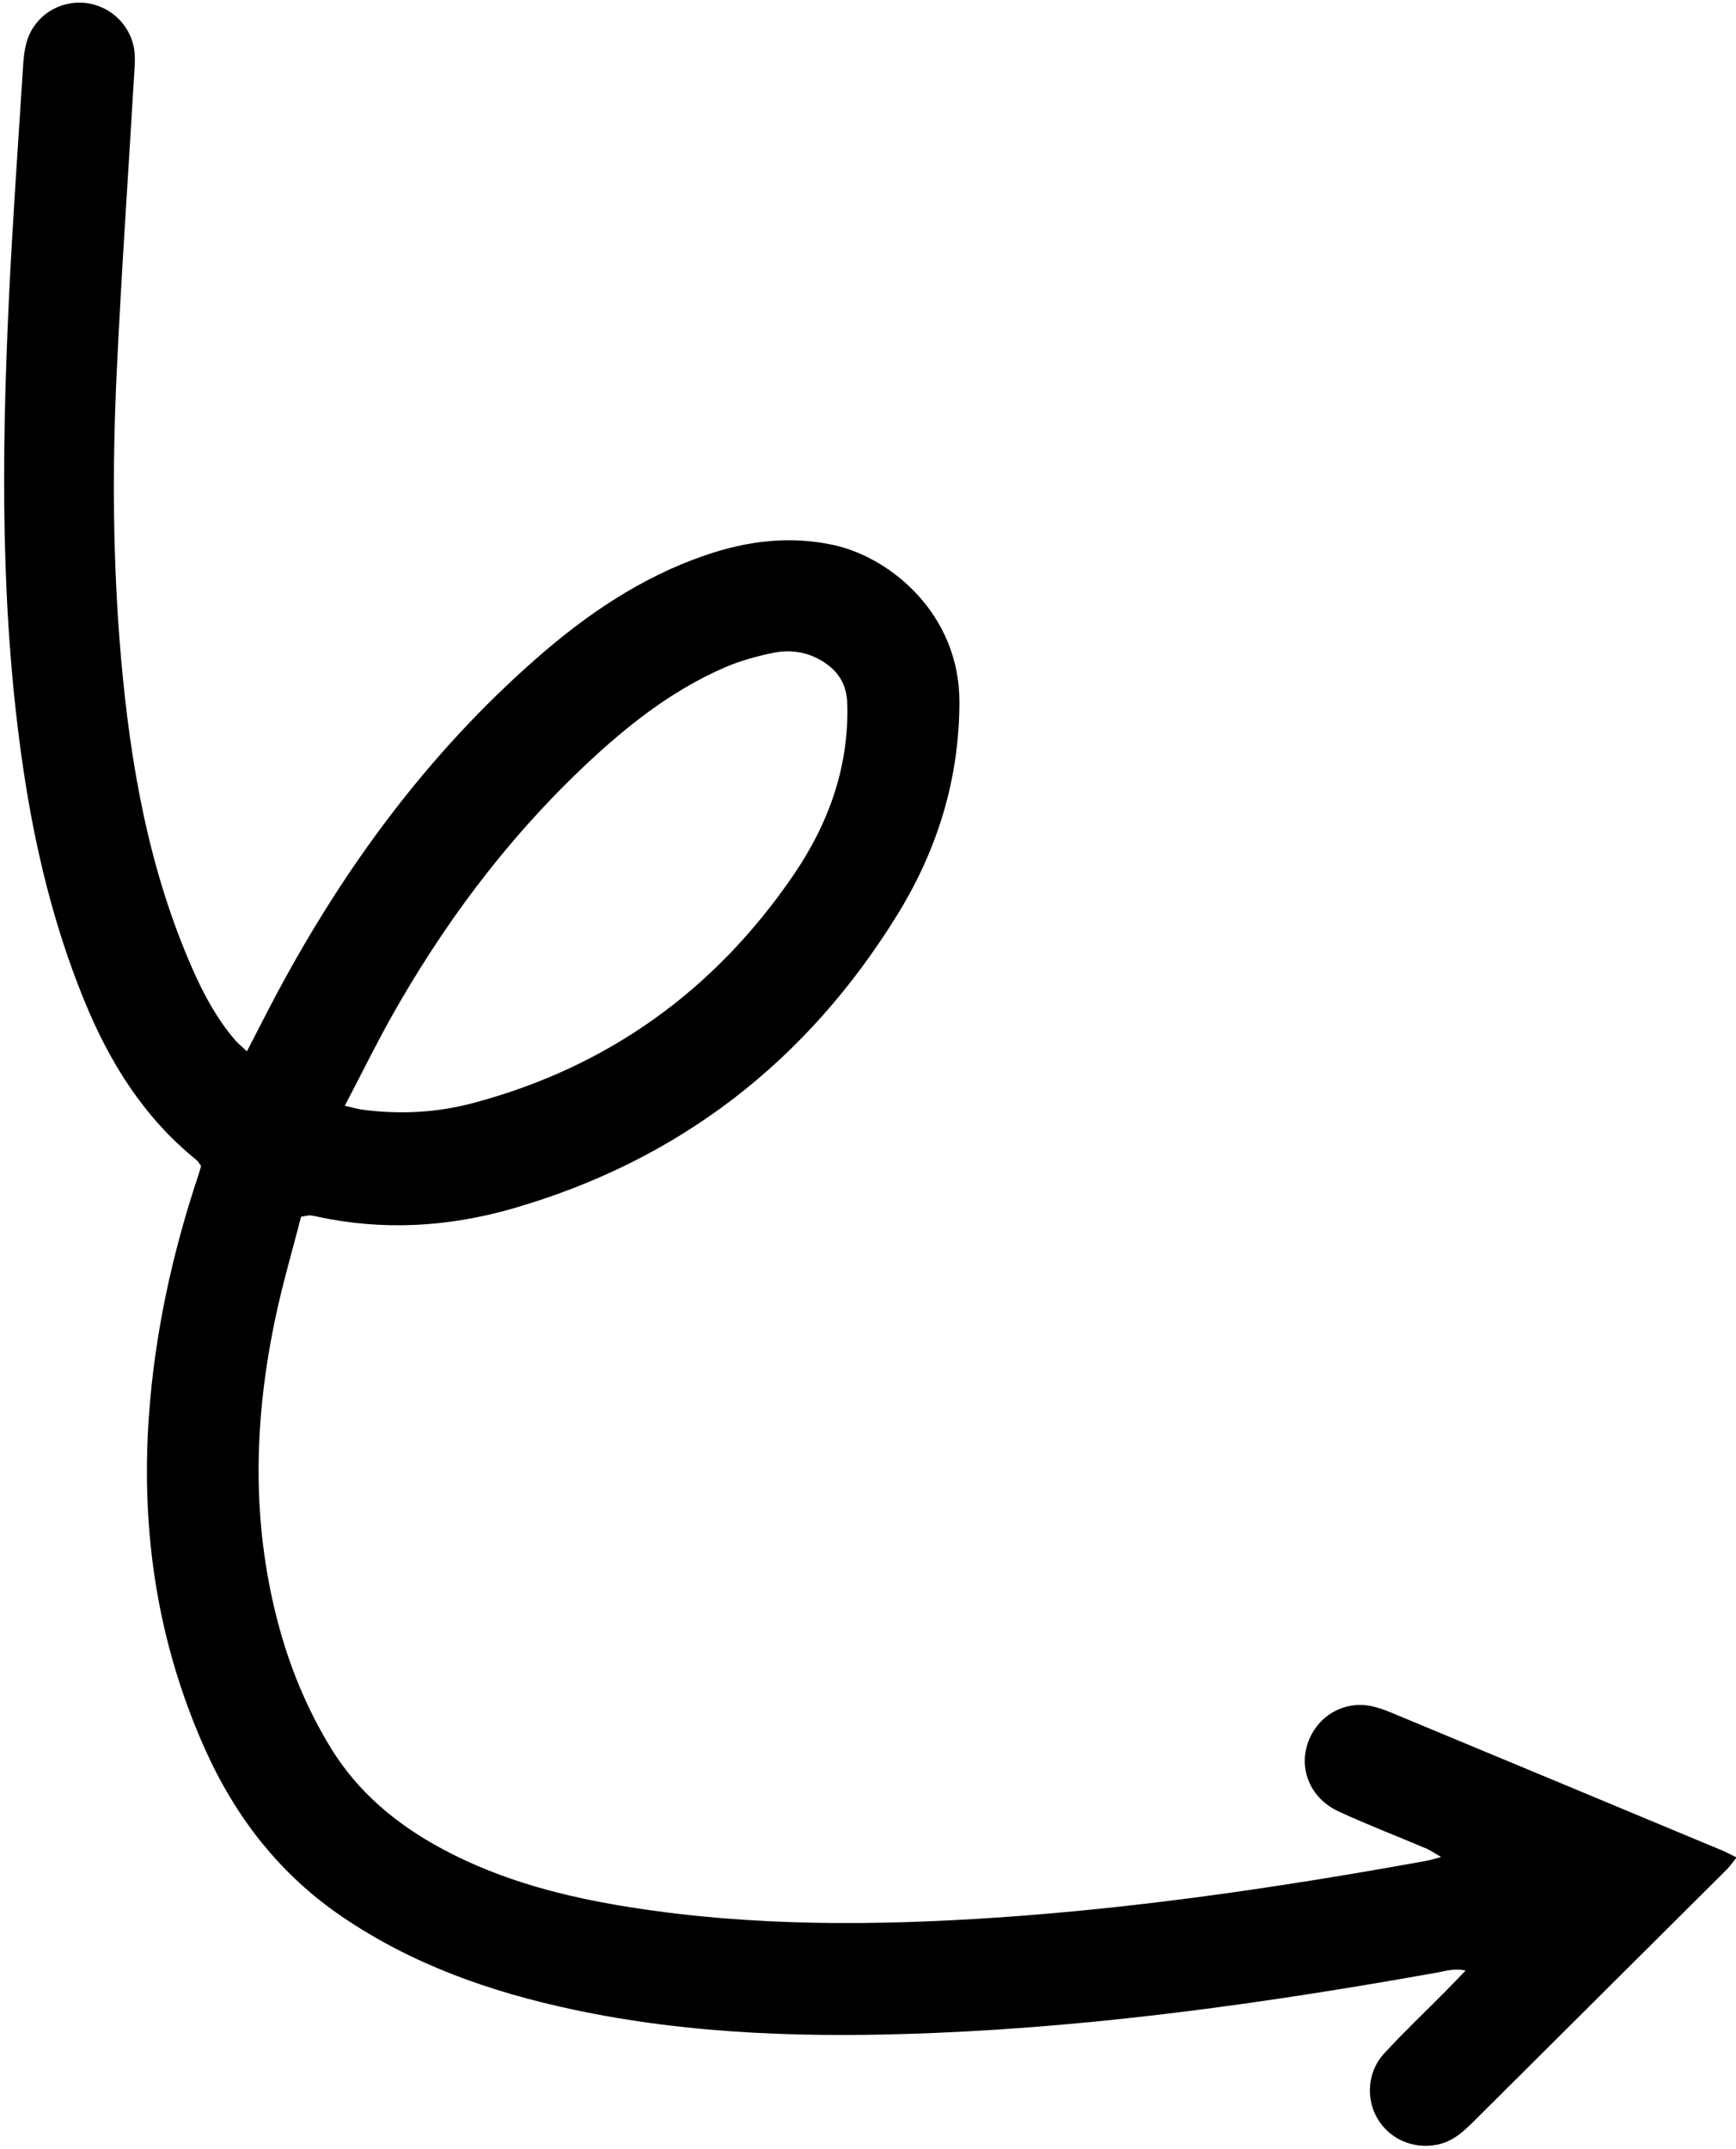 <?xml version="1.0" encoding="UTF-8"?><svg xmlns="http://www.w3.org/2000/svg" xmlns:xlink="http://www.w3.org/1999/xlink" height="314.9" preserveAspectRatio="xMidYMid meet" version="1.0" viewBox="122.4 92.6 254.5 314.9" width="254.5" zoomAndPan="magnify"><g id="change1_1"><path d="M166.54,270.87c-1.25,4.86-2.68,9.72-3.73,14.66c-3.17,14.88-3.59,29.78,0.29,44.63c1.71,6.55,4.26,12.77,7.8,18.55 c4,6.53,9.7,11.24,16.39,14.82c8.6,4.61,17.9,7,27.46,8.51c18.01,2.85,36.1,2.73,54.22,1.49c21-1.44,41.77-4.53,62.46-8.27 c0.57-0.1,1.13-0.29,2.25-0.57c-1.03-0.59-1.57-0.99-2.17-1.24c-4.29-1.82-8.65-3.49-12.87-5.44c-4.85-2.24-6.37-7.69-3.54-11.99 c1.81-2.75,5.14-4.14,8.36-3.44c0.9,0.2,1.8,0.49,2.66,0.85c16.25,6.75,32.5,13.52,48.74,20.29c0.65,0.27,1.26,0.61,2.13,1.03 c-0.58,0.71-0.96,1.28-1.44,1.76c-12.4,12.35-24.81,24.69-37.22,37.03c-1.48,1.47-3.02,2.84-5.16,3.28 c-3.53,0.73-7.02-0.76-8.82-3.79c-1.74-2.93-1.48-6.89,0.94-9.53c2.87-3.12,5.96-6.04,8.95-9.06c0.93-0.94,1.84-1.9,3.02-3.12 c-1.66-0.36-2.92,0.07-4.15,0.29c-24.38,4.36-48.87,7.83-73.64,8.85c-17.84,0.74-35.62,0.31-53.18-3.45 c-12.04-2.57-23.5-6.6-33.77-13.6c-9.17-6.25-15.65-14.63-20.14-24.7c-6.89-15.47-9.33-31.65-8.16-48.49 c0.85-12.17,3.42-23.95,7.28-35.49c0.13-0.39,0.23-0.79,0.38-1.29c-0.23-0.3-0.42-0.68-0.73-0.92 c-7.7-6.23-12.73-14.34-16.42-23.38c-4.45-10.9-7.19-22.25-8.91-33.86c-3.37-22.75-3.2-45.62-2.13-68.51 c0.53-11.38,1.35-22.74,2.07-34.11c0.08-1.33,0.19-2.71,0.57-3.98c1.12-3.75,4.75-6.07,8.61-5.64c3.84,0.43,6.89,3.52,7.2,7.38 c0.08,1.03-0.01,2.07-0.07,3.1c-0.87,14.68-1.89,29.35-2.58,44.03c-0.64,13.77-0.55,27.55,0.64,41.29 c1.37,15.75,4.08,31.2,10.52,45.79c1.64,3.71,3.55,7.26,6.21,10.35c0.45,0.53,1.01,0.97,1.74,1.66c1.52-2.94,2.91-5.69,4.36-8.41 c9.89-18.52,22.17-35.2,38.01-49.1c7.36-6.46,15.39-11.93,24.75-15.15c6.17-2.12,12.45-2.94,18.94-1.51 c8.43,1.86,18.39,10.21,18.39,22.93c0,11.32-3.22,21.71-9.09,31.21c-13.27,21.51-32.03,36.04-56.39,43.06 c-9.49,2.73-19.15,3.29-28.88,1.14c-0.3-0.07-0.61-0.12-0.92-0.14C167.6,270.68,167.4,270.74,166.54,270.87z M172.95,254.61 c1.26,0.29,1.85,0.47,2.46,0.56c5.5,0.75,10.98,0.47,16.33-0.95c19.84-5.27,35.49-16.57,47.02-33.46 c5.11-7.49,8.12-15.79,7.85-25.08c-0.09-2.96-1.42-4.87-3.79-6.29c-2.25-1.34-4.73-1.63-7.21-1.11c-2.32,0.49-4.64,1.12-6.81,2.05 c-8.11,3.48-14.88,8.93-21.2,14.95c-11.26,10.73-20.42,23.09-28,36.63C177.34,245.97,175.3,250.13,172.95,254.61z"/></g></svg>